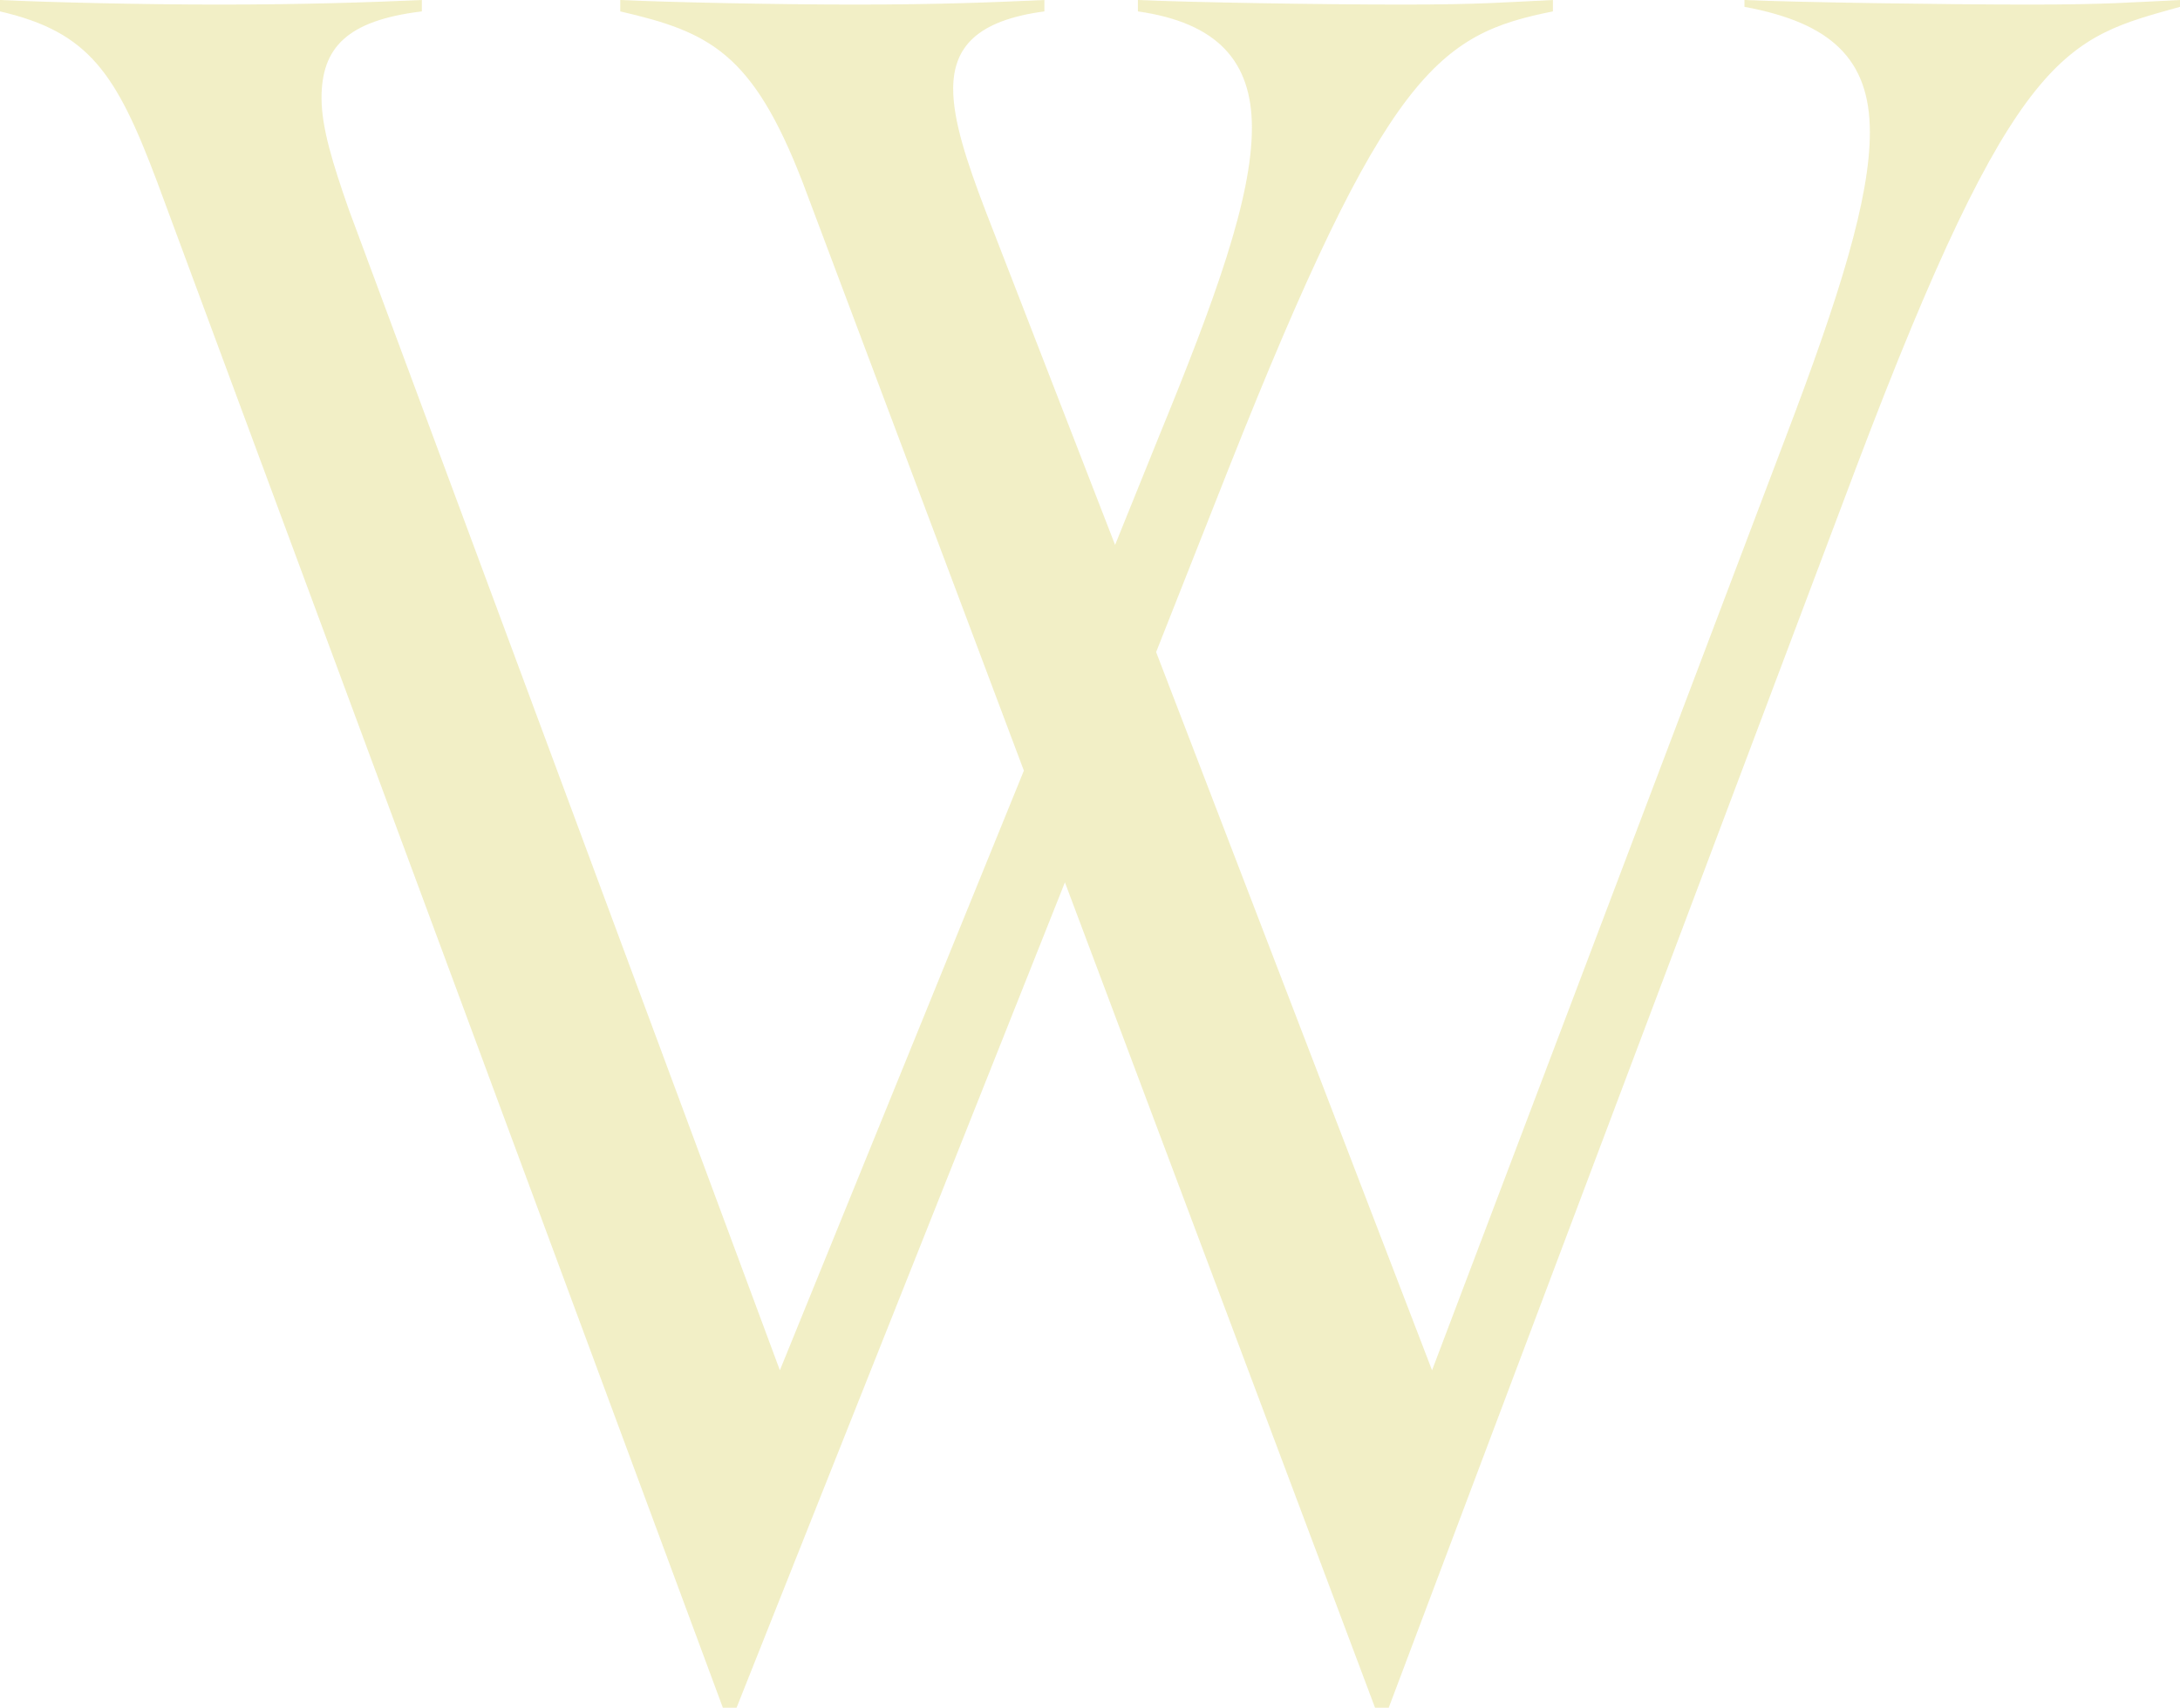 <svg xmlns="http://www.w3.org/2000/svg" width="353.72" height="277.13" viewBox="0 0 353.72 277.13">
  <path id="パス_1061" data-name="パス 1061" d="M53.28,8.14l75.85-201.28c25.9-68.45,34.04-69.56,52.54-74.74v-1.11c-7.77.37-11.84.74-24.42.74-13.69,0-38.11-.37-46.25-.74v1.11c14.06,2.59,20.35,8.51,20.35,20.35,0,10.73-4.81,26.27-13.69,49.58L60.31-46.62,15.54-163.17l11.84-29.97c25.53-64.38,34.04-70.3,52.54-74v-1.85c-7.77.37-11.84.74-24.42.74-13.69,0-34.78-.37-42.92-.74v1.85c12.95,1.85,18.5,8.14,18.5,18.87,0,11.47-5.92,27.75-15.17,50.32L8.88-180.56l-21.09-54.39c-2.96-7.77-5.18-14.43-5.18-19.61,0-6.66,3.7-11.1,14.8-12.58v-1.85c-8.14.37-17.02.74-30.71.74-12.58,0-30.34-.37-38.11-.74v1.85c14.43,3.33,21.46,6.66,29.6,27.75l35.89,95.46L-45.51-46.62l-69.93-188.33c-2.59-7.4-4.44-13.32-4.44-18.13,0-8.14,4.07-12.58,16.28-14.06v-1.85c-8.14.37-19.24.74-32.93.74-12.58,0-27.75-.37-35.52-.74v1.85c14.43,3.33,18.87,9.99,25.53,27.75L-54.76,8.14h2.22L.74-125.8,51.06,8.14Z" transform="translate(172.05 268.99)" fill="#d6cc47" opacity="0.305" style="mix-blend-mode: multiply;isolation: isolate"/>
</svg>
